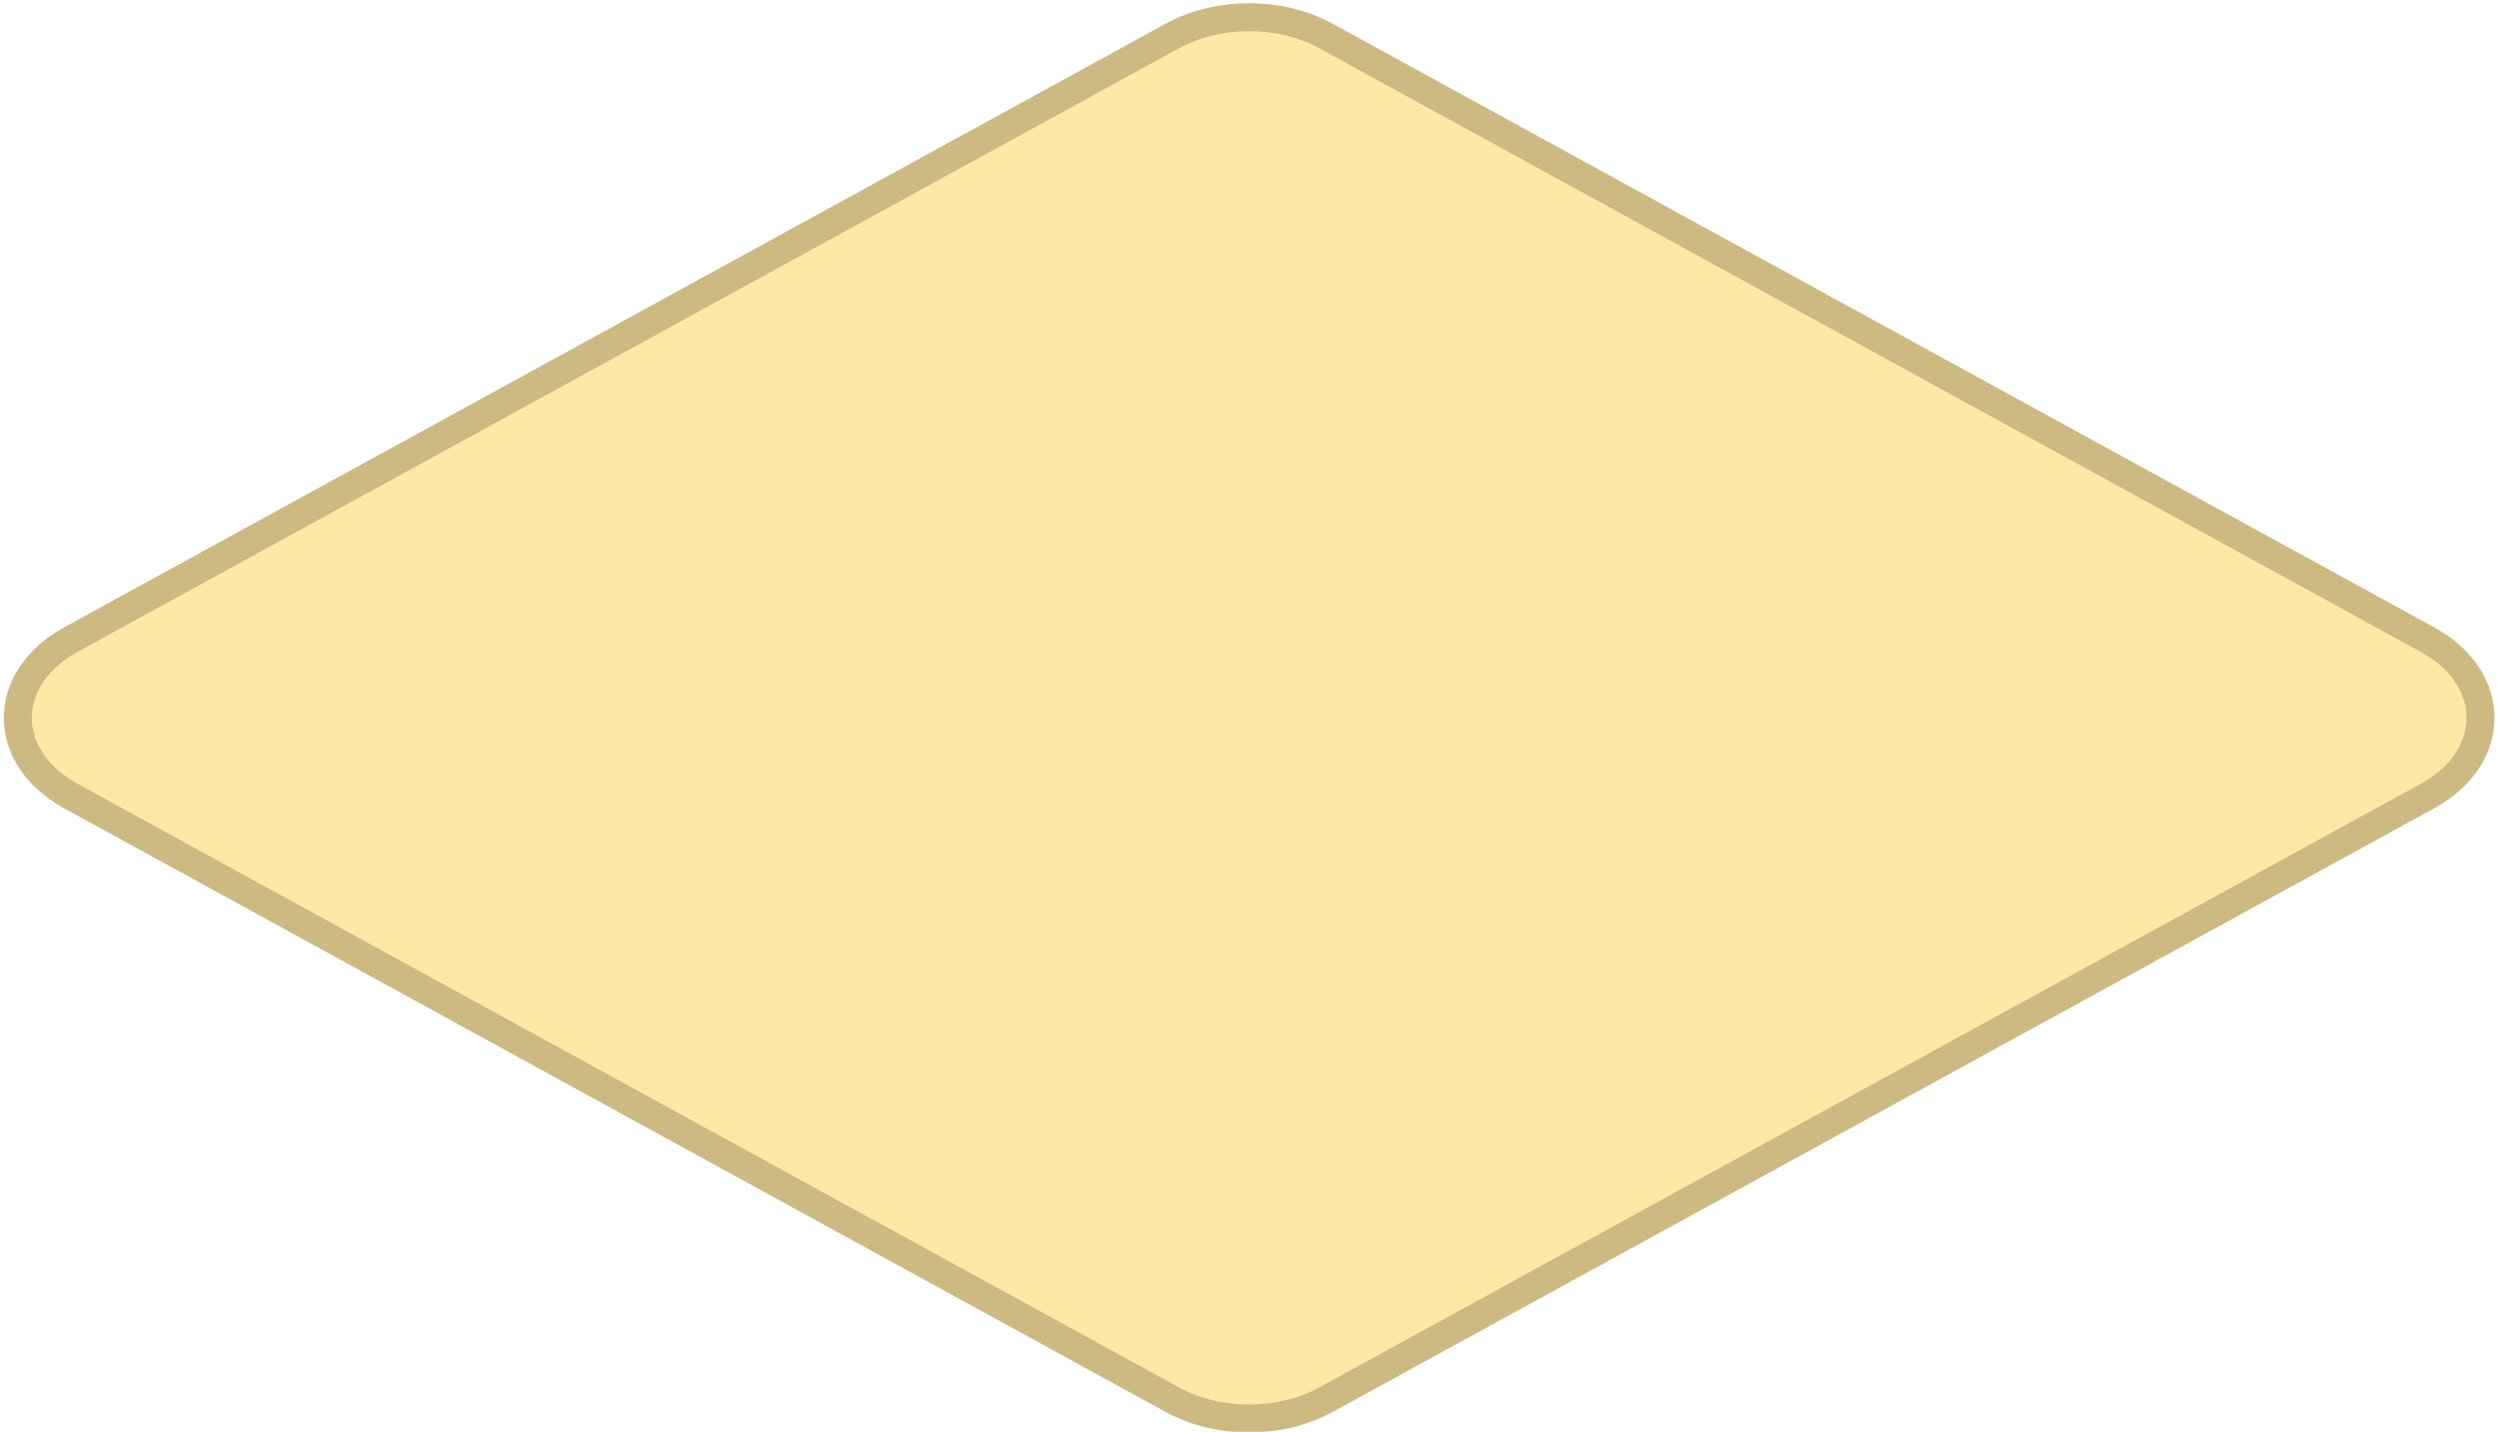 <svg width="447" height="256" viewBox="0 0 447 256" fill="none" xmlns="http://www.w3.org/2000/svg">
<path d="M12.671 114.36L209.609 6.438C217.786 1.956 228.91 1.956 237.088 6.438L434.026 114.36C446.676 121.292 446.676 135.405 434.026 142.337L237.088 250.26C228.91 254.741 217.786 254.741 209.609 250.26L12.671 142.337C0.021 135.405 0.021 121.292 12.671 114.36Z" fill="#FFE8A3" stroke="#CCBA82" stroke-width="5"/>
</svg>
